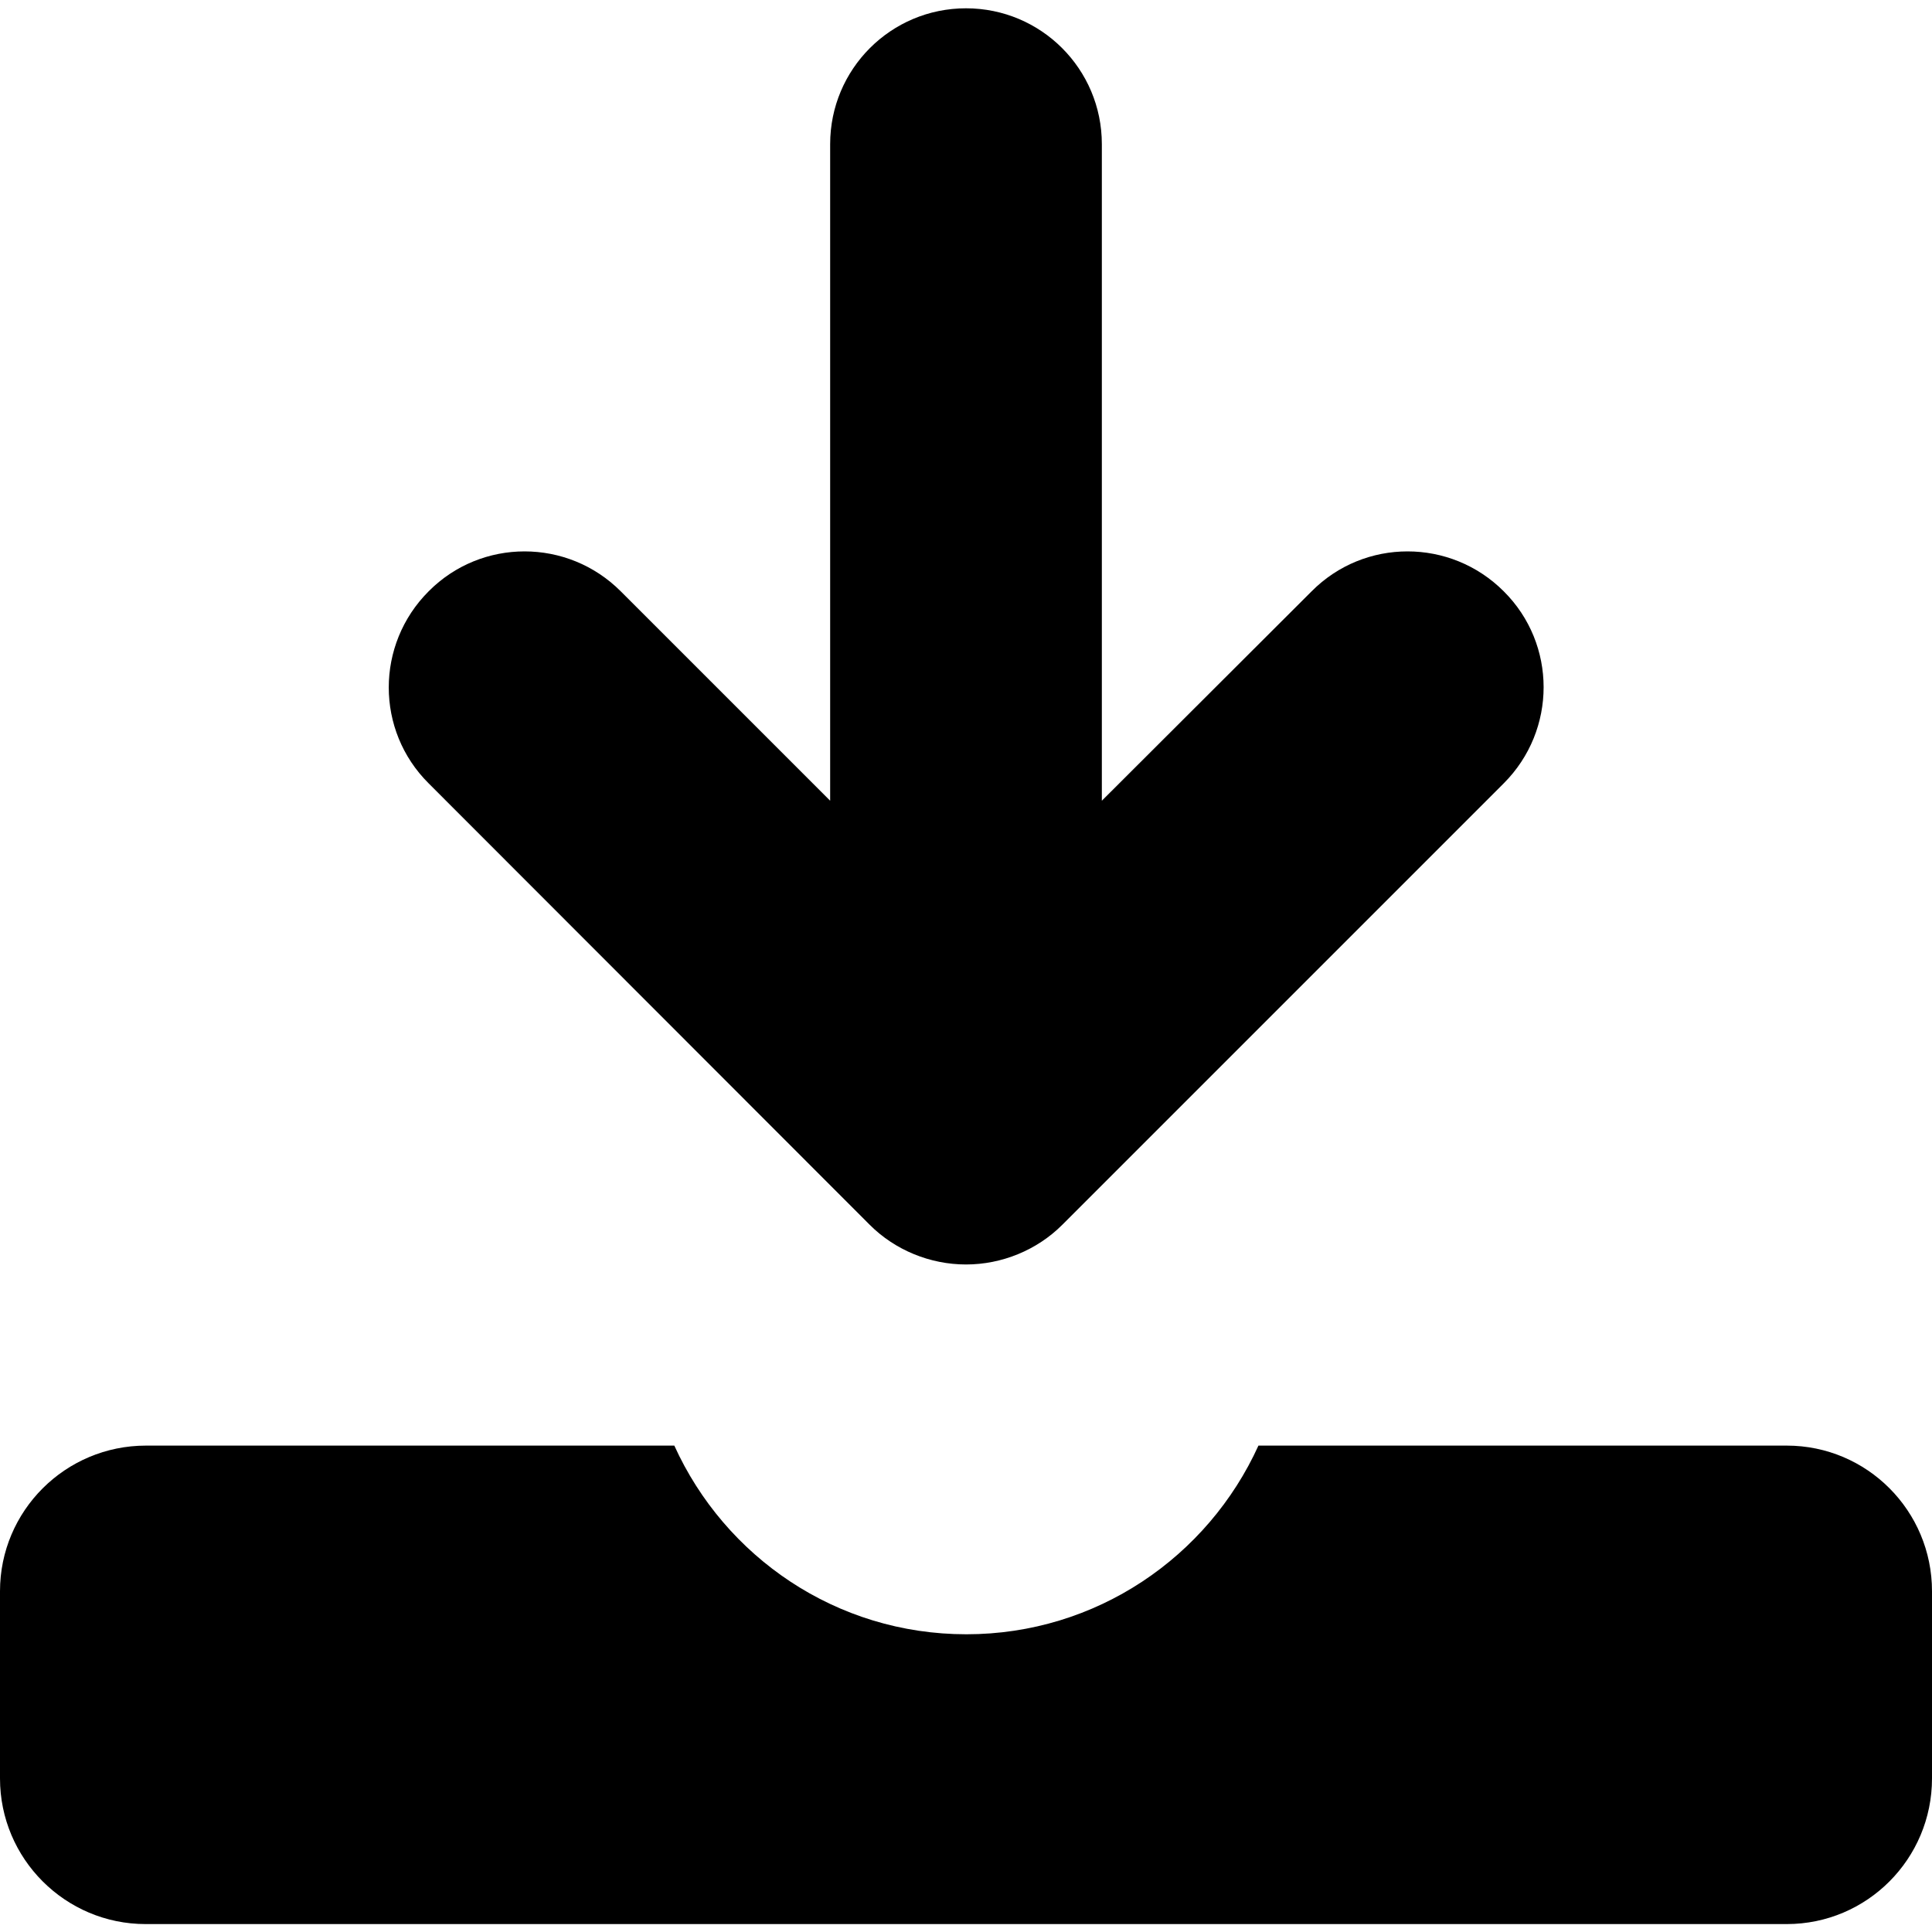 <?xml version="1.0" encoding="utf-8"?>
<!-- Generator: Adobe Illustrator 25.2.1, SVG Export Plug-In . SVG Version: 6.00 Build 0)  -->
<svg version="1.1" id="_x32_" xmlns="http://www.w3.org/2000/svg" xmlns:xlink="http://www.w3.org/1999/xlink" x="0px" y="0px"
	 viewBox="0 0 512 512" style="enable-background:new 0 0 512 512;" xml:space="preserve">
<g>
	<path d="M230.5,324.6c6.7,6.7,16,10.5,25.5,10.5c9.5,0,18.8-3.8,25.5-10.5l117-117c14.1-14.1,14.1-36.9,0-50.9
		c-14.1-14.1-36.9-14.1-50.9,0v0L292,212.2V38.2c0-19.9-16.1-36-36-36c-19.9,0-36,16.1-36,36v174l-55.5-55.5
		c-14.1-14.1-36.9-14.1-50.9,0c-14.1,14.1-14.1,36.9,0,50.9L230.5,324.6z"/>
	<path d="M473.5,383.1h-140c-13.4,29.5-43,50-77.4,50c-34.5,0-64-20.5-77.4-50h-140C17.3,383.1,0,400.4,0,421.7v49.6
		c0,21.3,17.3,38.6,38.6,38.6h434.9c21.3,0,38.5-17.3,38.5-38.6v-49.6C512,400.4,494.8,383.1,473.5,383.1z"/>
</g>
</svg>
